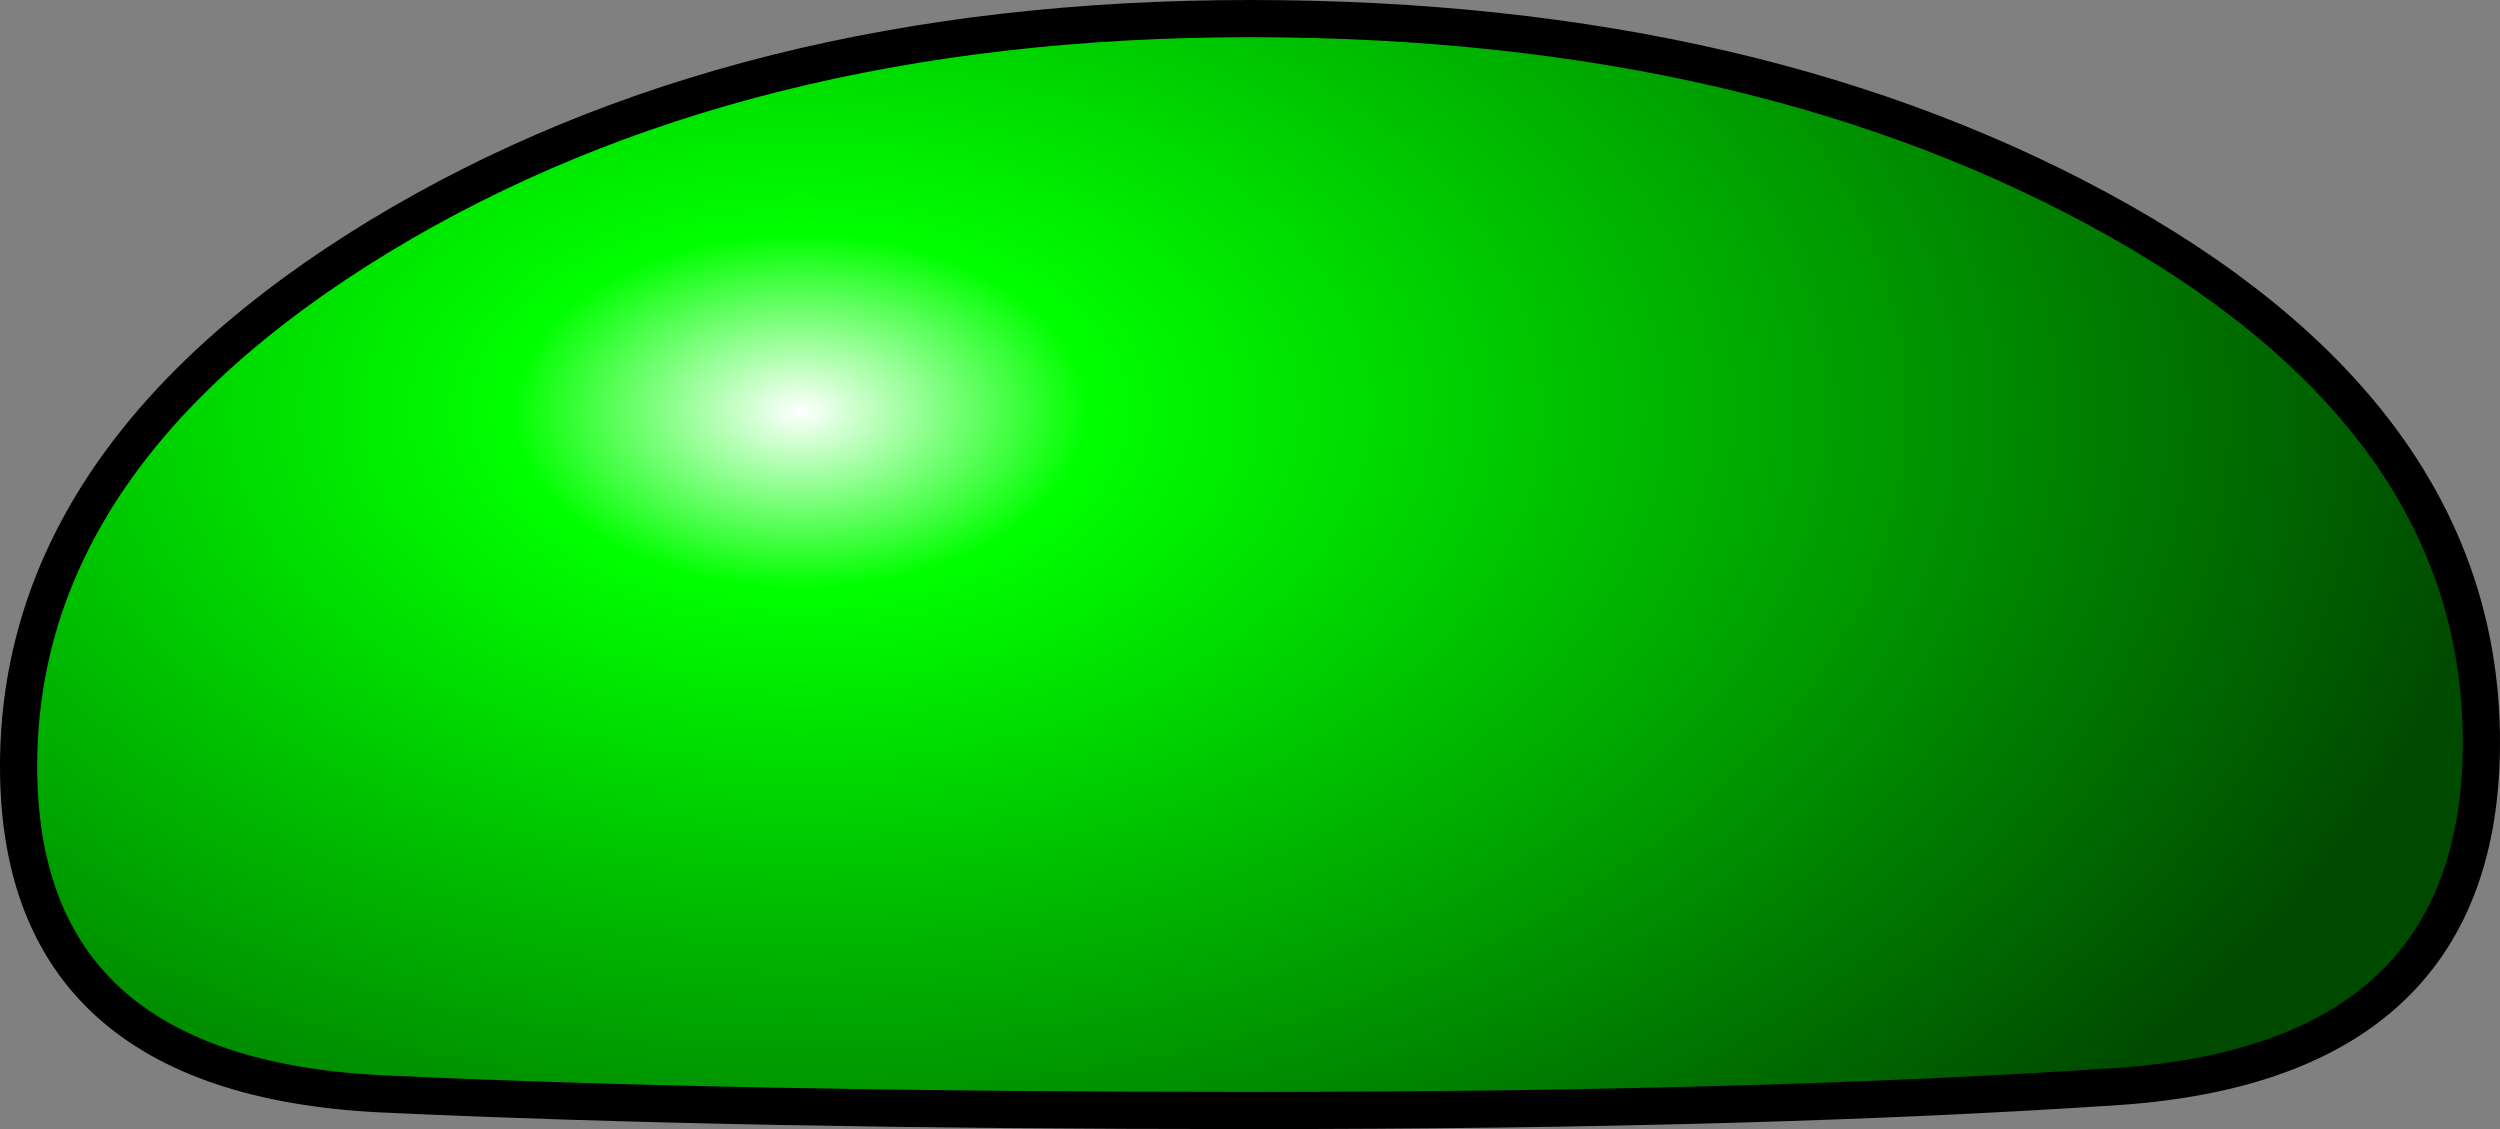 <?xml version="1.0" encoding="UTF-8" standalone="no"?>
<svg xmlns:xlink="http://www.w3.org/1999/xlink" height="30.35px" width="67.2px" xmlns="http://www.w3.org/2000/svg">
  <rect width="100%" height="100%" fill="#808080" stroke="none"/>
  <g transform="matrix(1.0, 0.0, 0.0, 1.0, 33.6, 10.35)">
    <path d="M23.4 -4.4 Q33.1 1.1 33.1 9.6 33.1 18.15 23.4 18.85 13.75 19.5 0.0 19.5 -13.75 19.5 -23.4 19.05 -33.1 18.55 -33.1 10.25 -33.1 1.9 -23.4 -4.0 -13.75 -9.85 0.0 -9.85 13.75 -9.85 23.4 -4.4" fill="url(#gradient0)" fill-rule="evenodd" stroke="none"/>
    <path d="M23.4 -4.4 Q33.1 1.1 33.1 9.6 33.1 18.15 23.4 18.85 13.75 19.5 0.0 19.5 -13.75 19.5 -23.4 19.05 -33.1 18.55 -33.1 10.25 -33.1 1.9 -23.4 -4.0 -13.75 -9.85 0.0 -9.85 13.75 -9.85 23.4 -4.4 Z" fill="none" stroke="#000000" stroke-linecap="round" stroke-linejoin="round" stroke-width="1.0"/>
  </g>
  <defs>
    <radialGradient cx="0" cy="0" gradientTransform="matrix(0.065, 0.0, 0.0, 0.04, -12.1, 0.7)" gradientUnits="userSpaceOnUse" id="gradient0" r="819.2" spreadMethod="pad">
      <stop offset="0.0" stop-color="#ffffff"/>
      <stop offset="0.145" stop-color="#00ff00"/>
      <stop offset="0.859" stop-color="#004a00"/>
    </radialGradient>
  </defs>
</svg>
